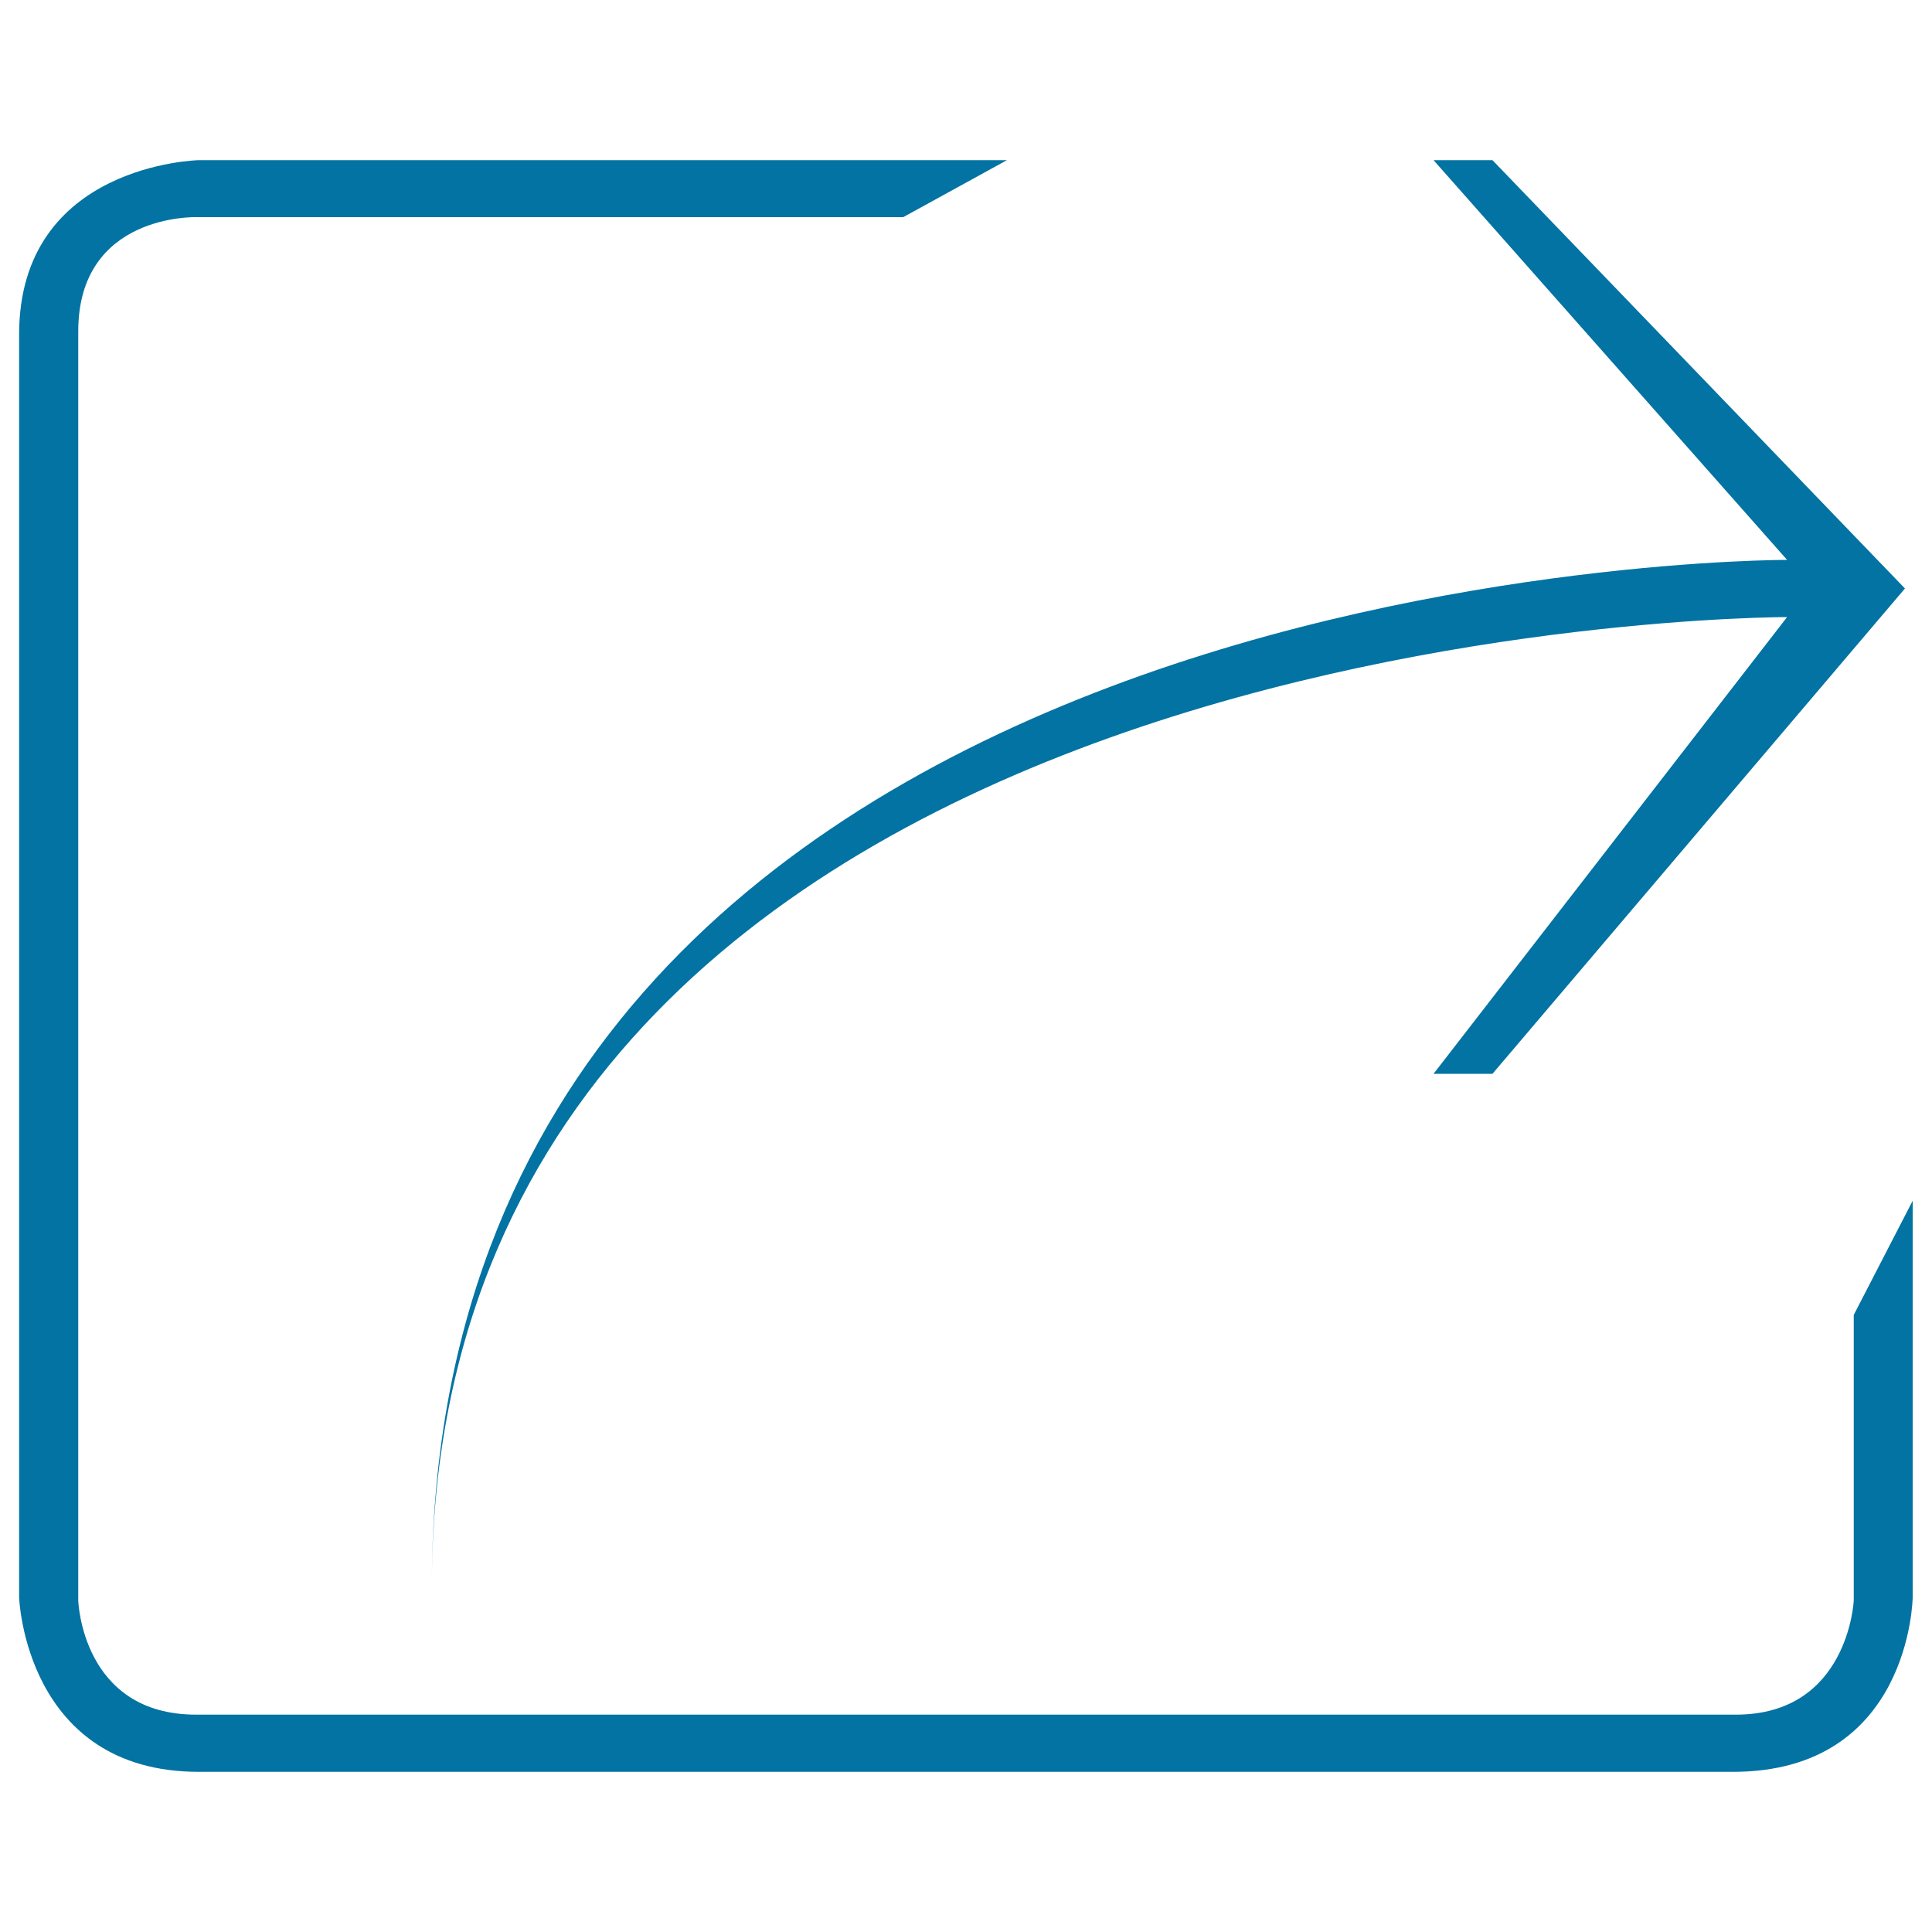 <svg xmlns="http://www.w3.org/2000/svg" viewBox="0 0 1000 1000" style="fill:#0273a2">
<title>Forward SVG icon</title>
<path d="M986,304.6L772.5,555.8H742l183-236.4c0,0-701.5-0.9-701.5,502.4c0-533.8,701.5-532,701.5-532L742,82.9h30.5L986,304.6 M897,917.1c-91.9,0-704.2,0-794.1,0c-89.9,0-93-90.2-93-90.2V173.1c0-88.3,93-90.2,93-90.2h418.3l-53.7,29.5h-366c0,0-61-1.9-61,59.1c0,43.7,0,656.9,0,656.9s1.8,59.1,61,59.1c46.5,0,747.6,0,797,0c58.3,0,61-59.1,61-59.1V680.6l30.5-59.1v205.3C990,826.9,988.9,917.1,897,917.1z"/>
</svg>